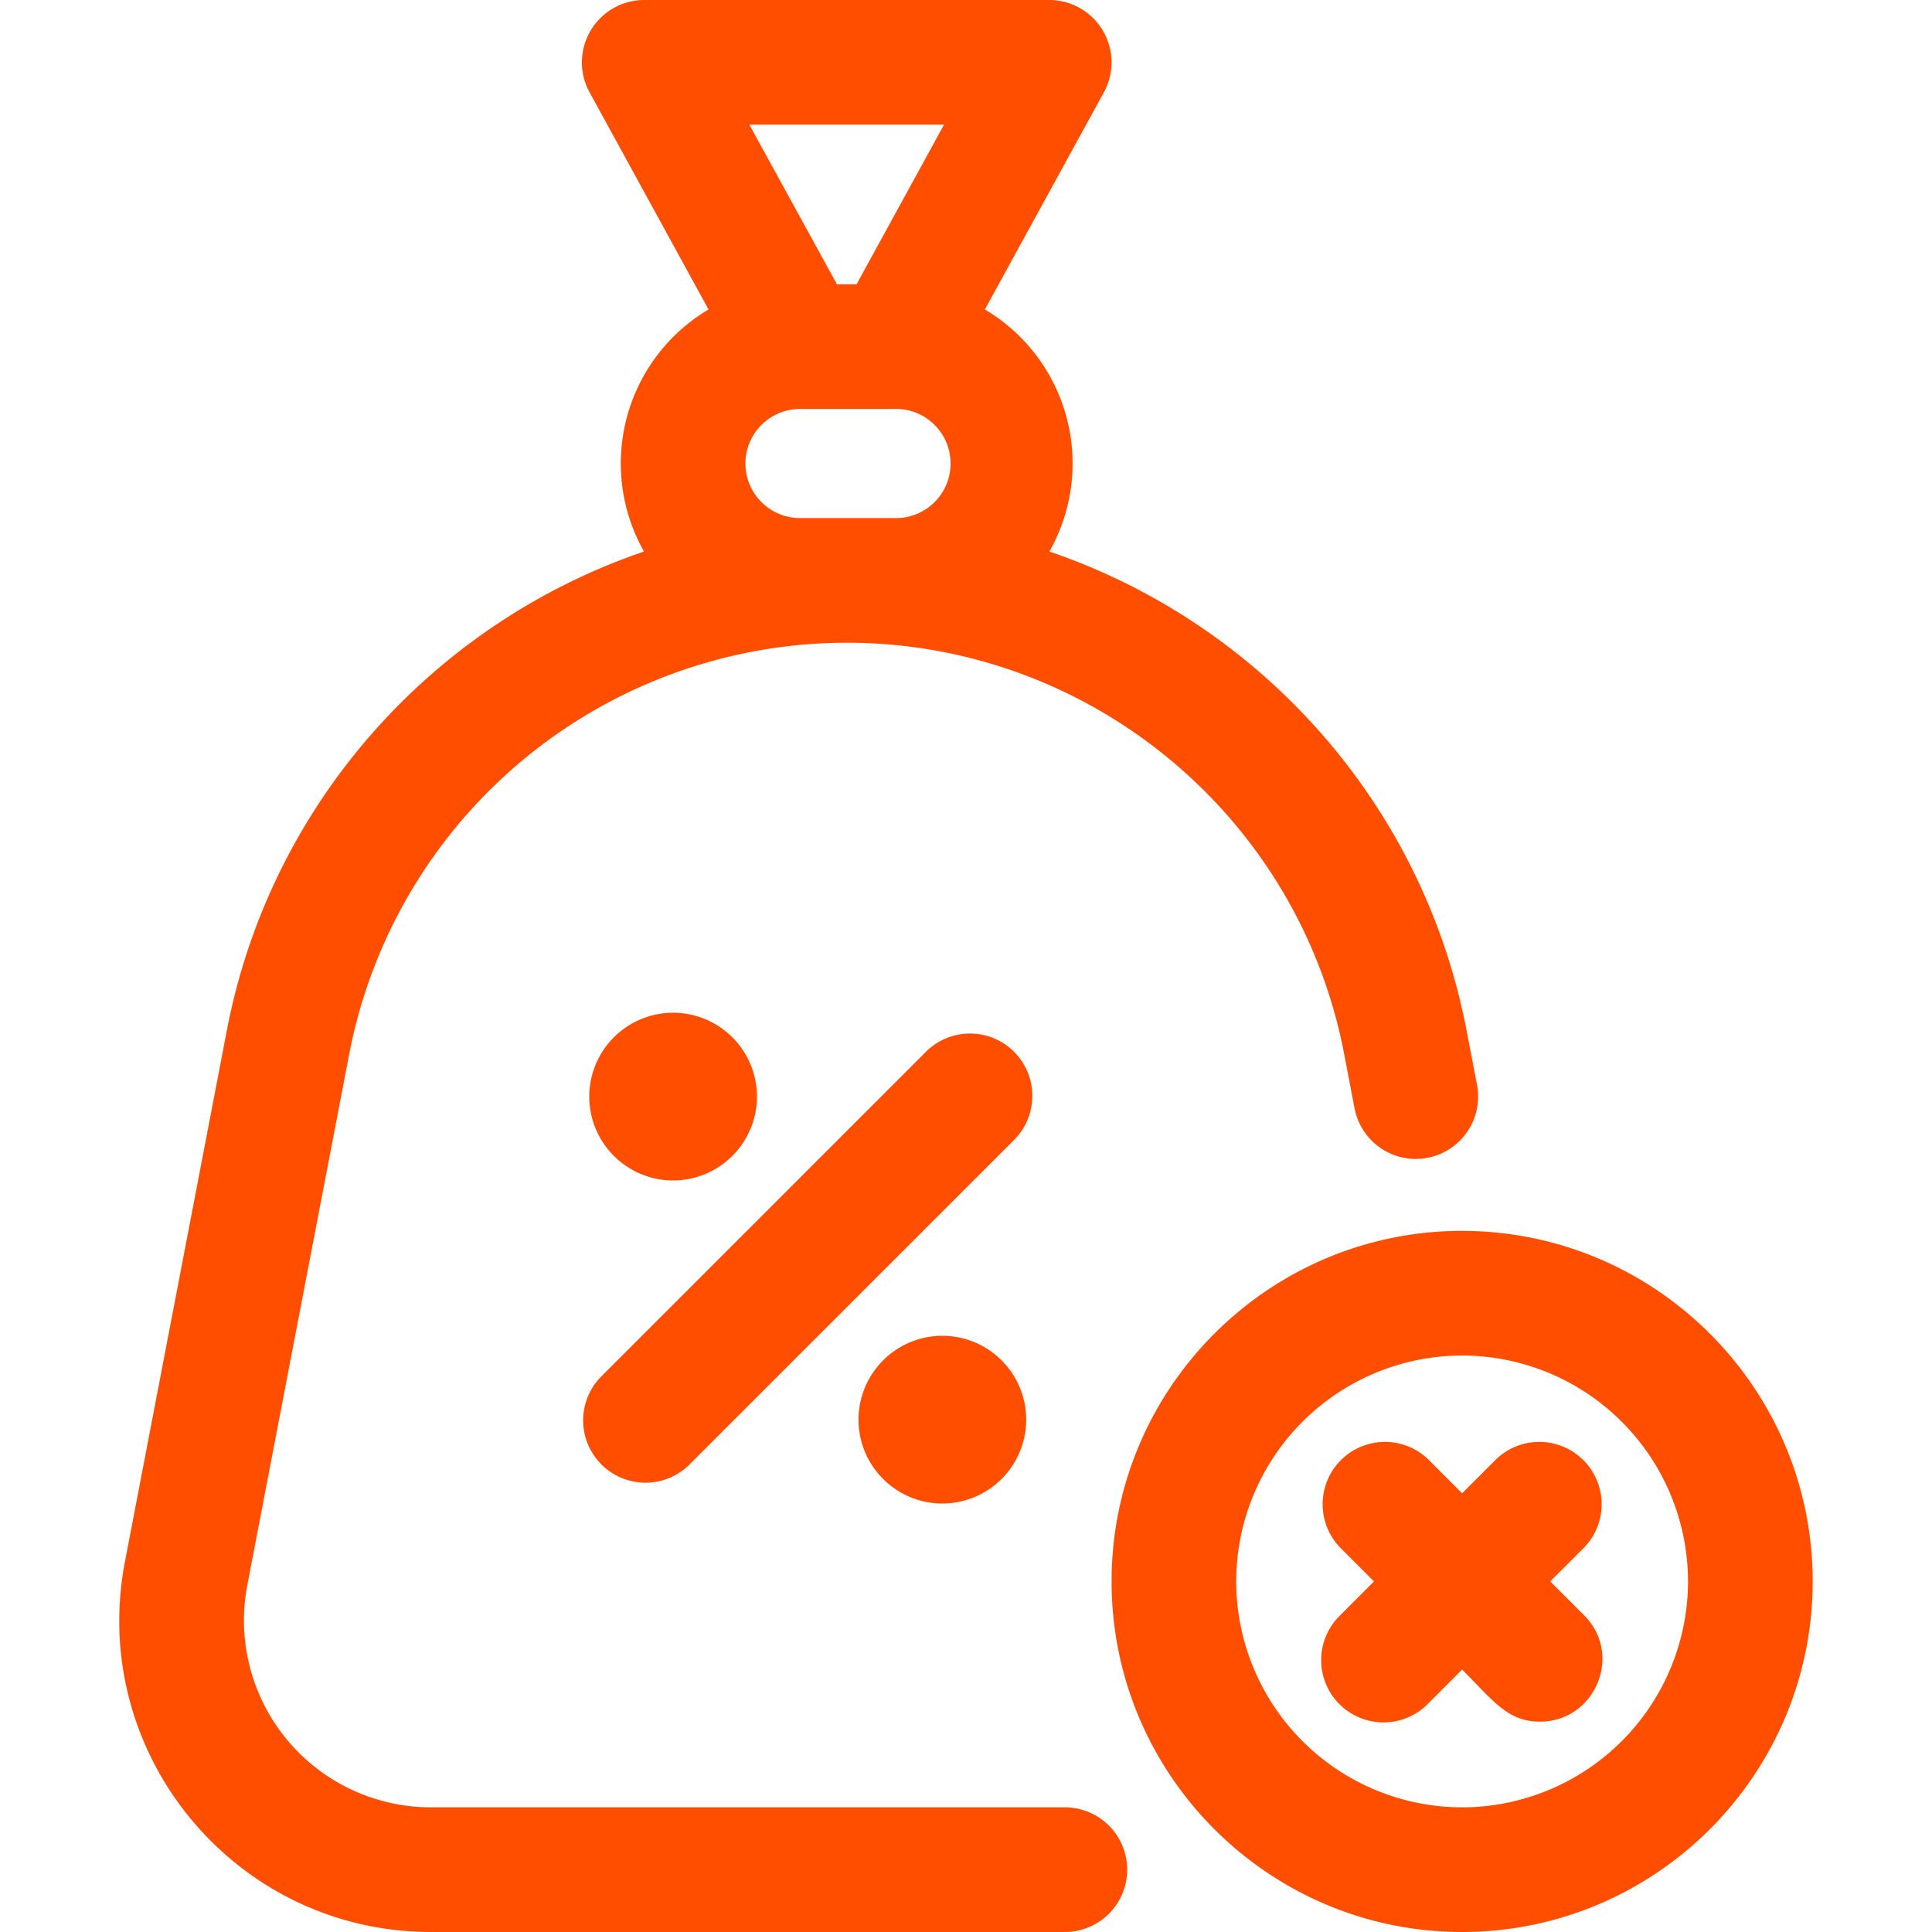 <svg width="42" height="42" fill="none" xmlns="http://www.w3.org/2000/svg"><g clip-path="url(#a)"><path d="M23.15 39.29H9.368a4.065 4.065 0 0 1-3.992-4.83l2.217-11.552a11.025 11.025 0 0 1 10.813-8.936c5.273 0 9.82 3.758 10.814 8.936l.227 1.186a1.355 1.355 0 0 0 2.662-.51l-.228-1.187c-.95-4.946-4.502-8.853-9.068-10.407a3.89 3.89 0 0 0-1.403-5.262l2.588-4.722A1.356 1.356 0 0 0 22.81 0h-8.806a1.356 1.356 0 0 0-1.188 2.006l2.587 4.722A3.89 3.89 0 0 0 14 11.99c-4.566 1.554-8.118 5.46-9.068 10.407L2.716 33.949C1.914 38.13 5.12 42 9.369 42h13.78a1.355 1.355 0 1 0 0-2.71ZM20.522 2.71 18.621 6.18h-.427L16.29 2.71h4.232Zm-3.132 8.552a1.187 1.187 0 0 1-1.185-1.185c0-.652.53-1.186 1.186-1.186h2.022a1.187 1.187 0 1 1 .01 2.371H17.39Zm4.64 13.535-7.024 7.023a1.355 1.355 0 1 1-1.916-1.916l7.023-7.023a1.355 1.355 0 1 1 1.916 1.916Zm-1.544 4.242a1.825 1.825 0 0 0-1.823 1.823c0 1.006.818 1.823 1.823 1.823a1.825 1.825 0 0 0 1.823-1.823 1.825 1.825 0 0 0-1.823-1.823Zm-5.853-3.377a1.825 1.825 0 0 0 1.823-1.823 1.825 1.825 0 0 0-1.823-1.823 1.825 1.825 0 0 0-1.823 1.823c0 1.005.818 1.823 1.823 1.823Zm17.152 1.096c-4.202 0-7.62 3.419-7.62 7.621S27.583 42 31.785 42s7.621-3.419 7.621-7.621-3.419-7.62-7.62-7.62Zm0 12.532a4.917 4.917 0 0 1-4.911-4.911 4.917 4.917 0 0 1 4.911-4.911 4.917 4.917 0 0 1 4.911 4.911 4.917 4.917 0 0 1-4.91 4.911Zm2.652-5.647-.736.736.736.736c.856.856.238 2.312-.958 2.312-.703 0-1-.437-1.694-1.132l-.735.736a1.355 1.355 0 1 1-1.916-1.916l.735-.736-.735-.736a1.355 1.355 0 0 1 1.916-1.916l.735.736.736-.736a1.355 1.355 0 0 1 1.916 1.916Z" fill="#FF4E00"/></g><defs><clipPath id="a"><path fill="#fff" d="M0 0h42v42H0z"/></clipPath></defs></svg>